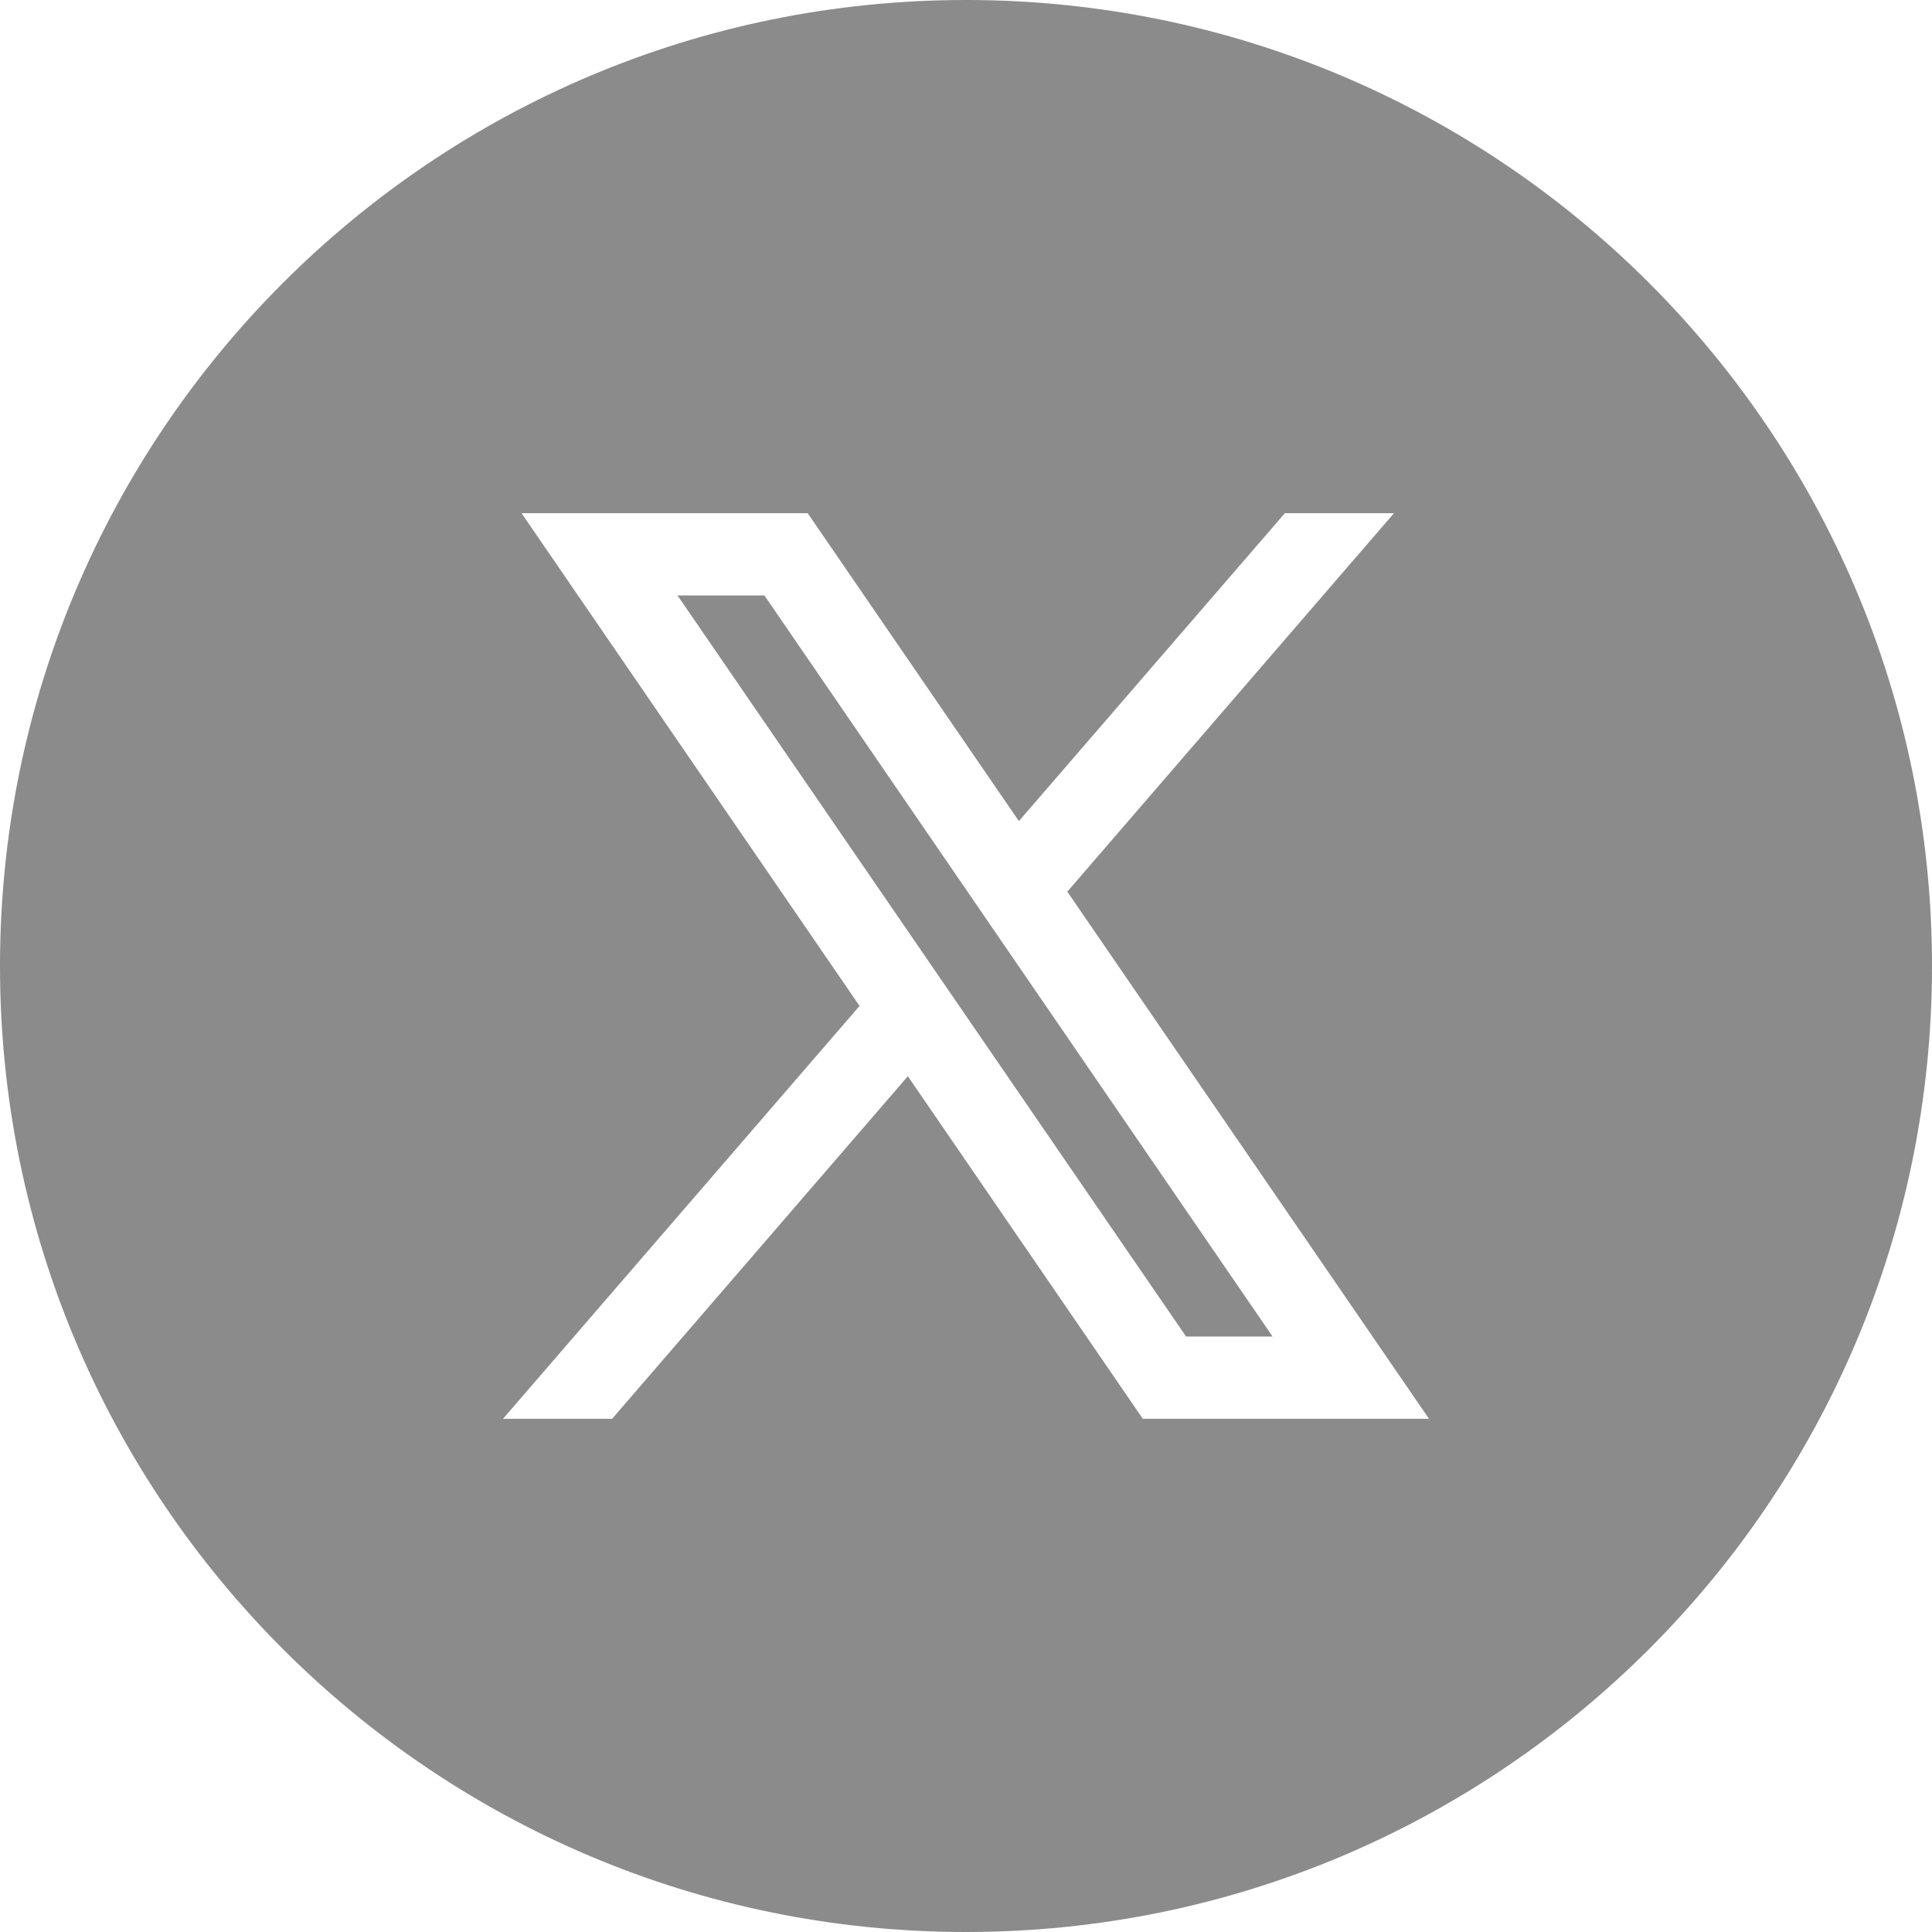 <svg width="40" height="40" view-box="0 0 40 40" fill="none" xmlns="http://www.w3.org/2000/svg" aria-hidden="true">
    <path
        fill-rule="evenodd"
        clip-rule="evenodd"
        d="M20 40C31.046 40 40 31.046 40 20C40 8.954 31.046 0 20 0C8.954 0 0 8.954 0 20C0 31.046 8.954 40 20 40ZM22.088 18.447L29.586 29.375H23.661L18.796 22.282L12.673 29.375H10.414L17.796 20.827L10.798 10.625H16.722L21.095 17L26.602 10.625H28.861L22.101 18.457L22.088 18.447ZM26.347 27.671L15.827 12.329H14.028L24.556 27.671H26.347Z"
        fill="#8b8b8b"
    />
</svg>